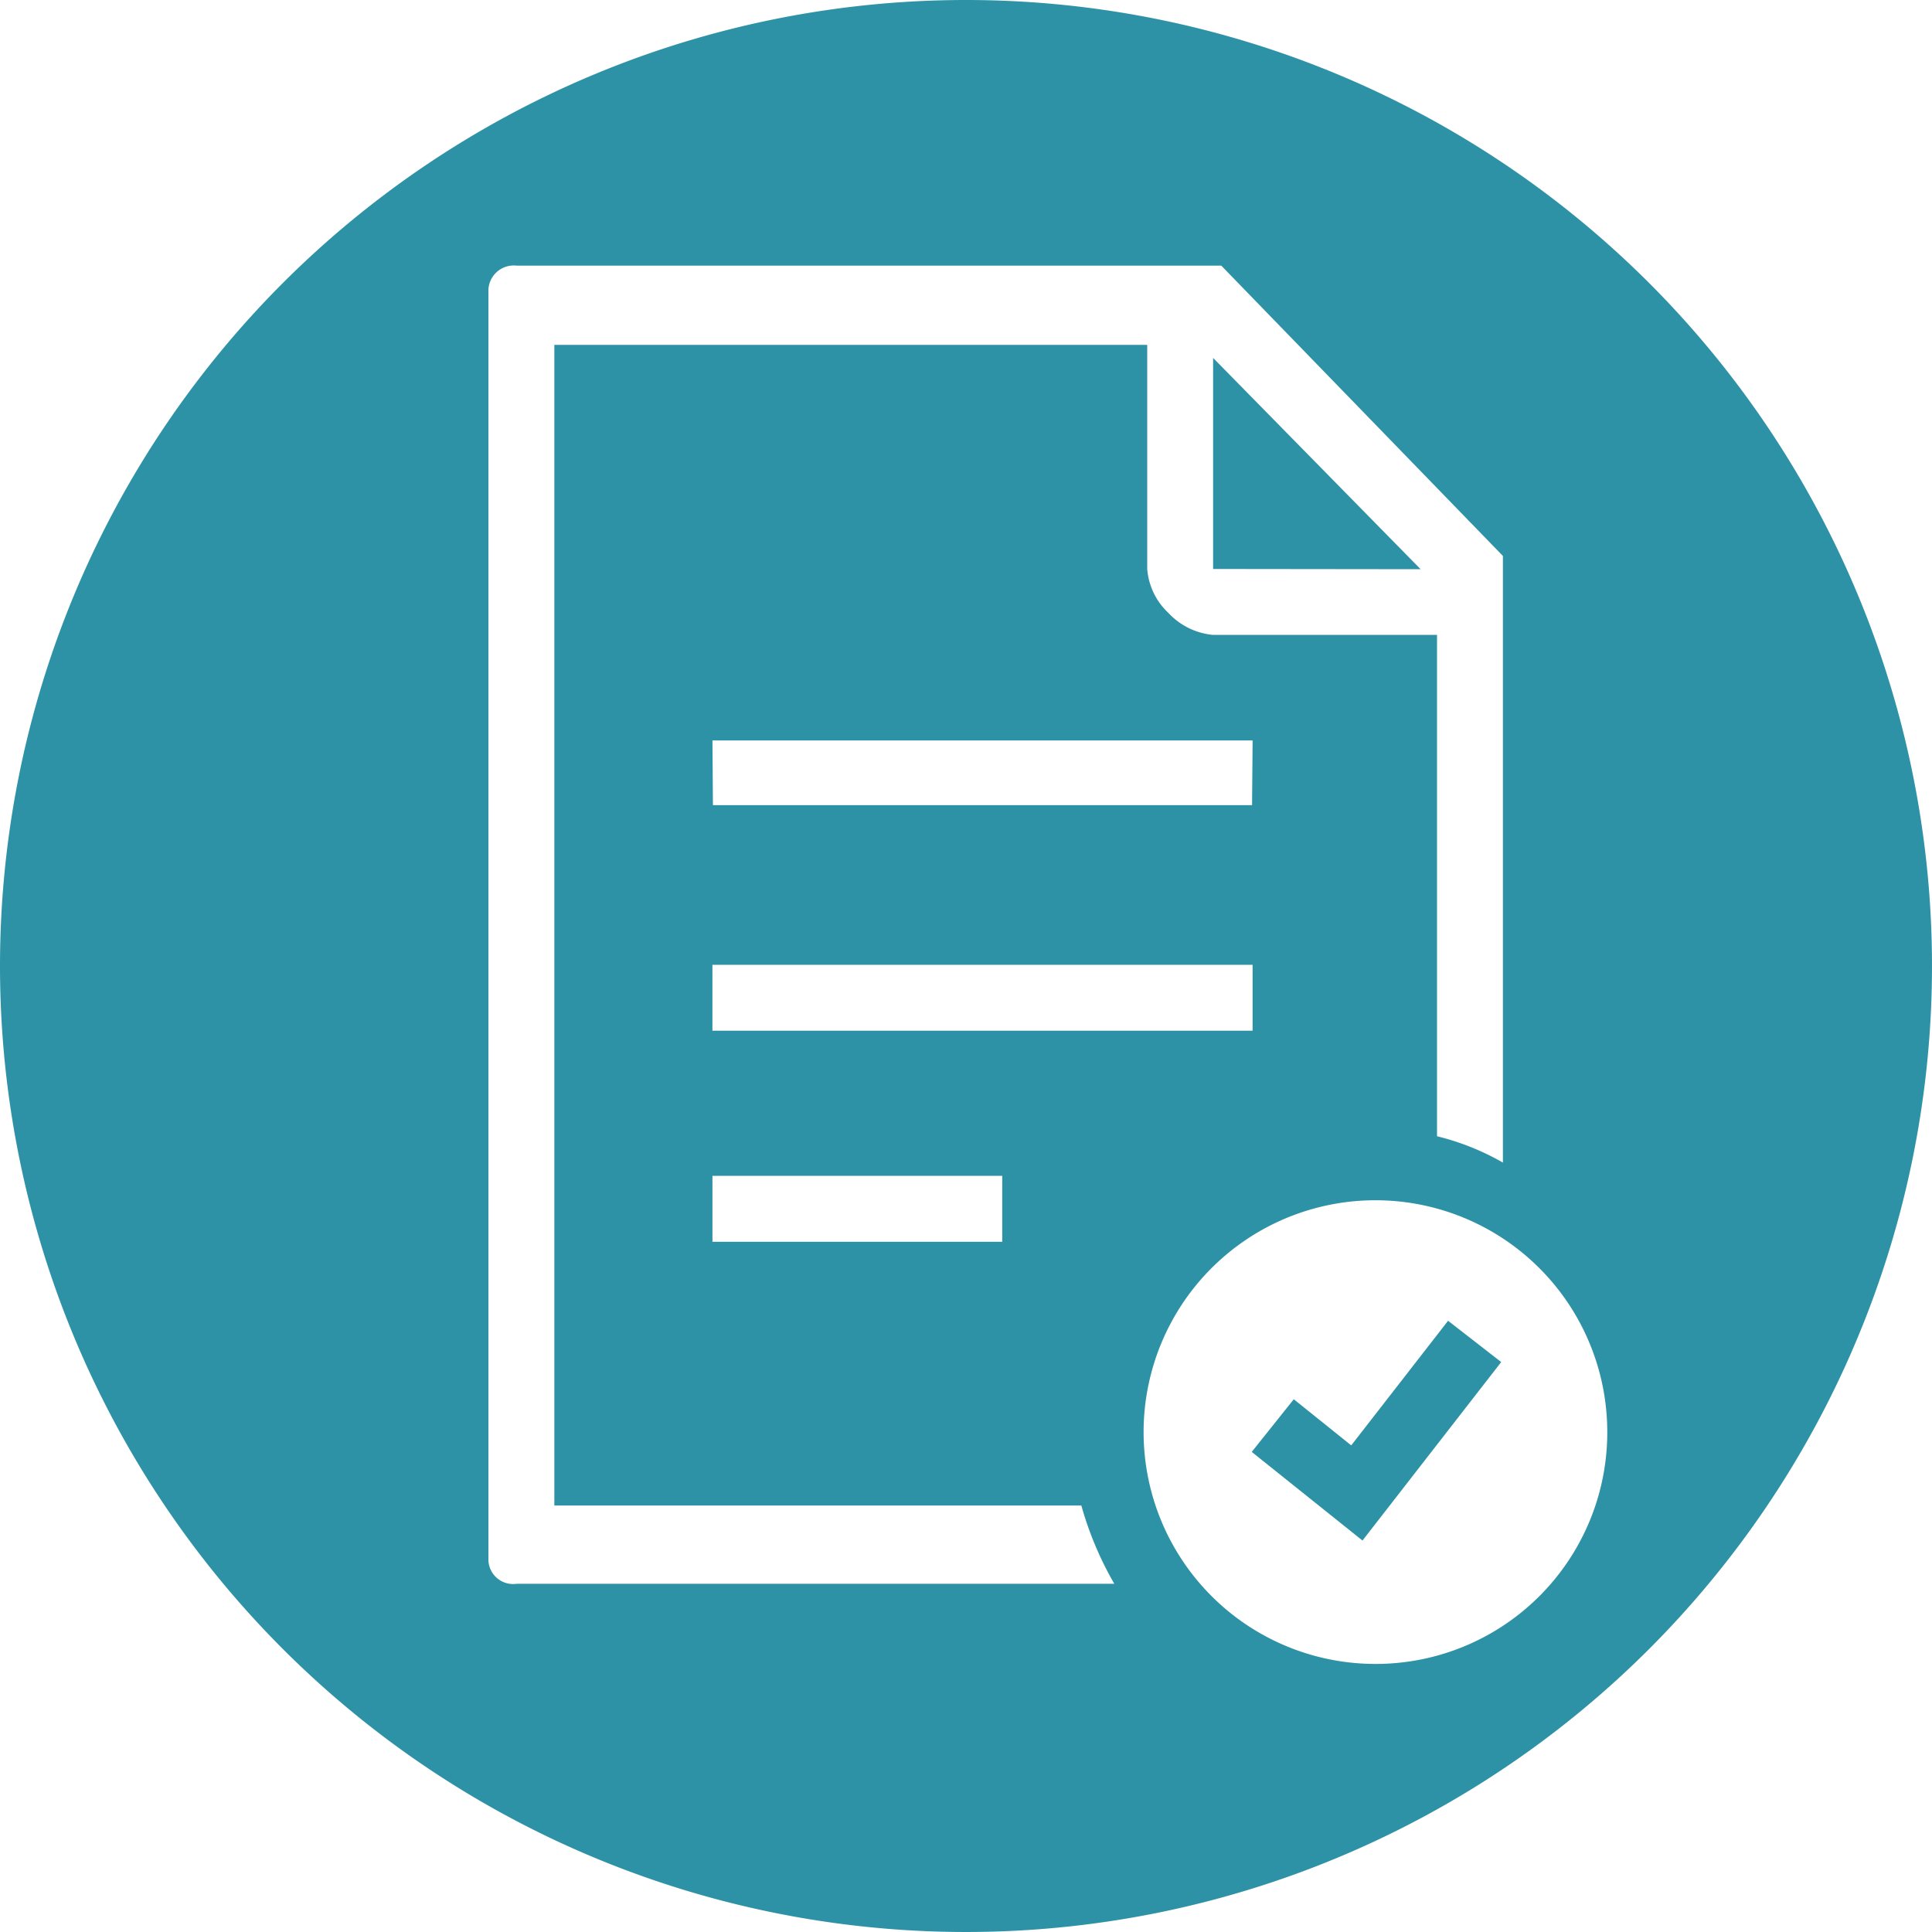 <svg xmlns="http://www.w3.org/2000/svg" width="80" height="80" viewBox="0 0 80 80">
  <defs>
    <style>
      .cls-1 {
        fill: #2e92a6;
        fill-rule: evenodd;
      }
    </style>
  </defs>
  <path id="楕円形_1" data-name="楕円形 1" class="cls-1" d="M168,2183a40,40,0,1,1-40,40A40,40,0,0,1,168,2183Zm16.962,68.9a9.6,9.6,0,1,1,9.592-9.6A9.59,9.59,0,0,1,184.962,2251.9Zm3-14.21-4.01,5.16-2.379-1.91-1.741,2.18,4.586,3.67,5.744-7.39Zm-30.461-3.27v-2.73h12v2.73h-12Zm0-20.76h22.367l-0.023,2.68H157.521Zm22.367,12.02H157.5v-2.73h22.367v2.73Zm7.638-16.39h-9.274a2.882,2.882,0,0,1-1.851-.91,2.788,2.788,0,0,1-.877-1.82v-9.28h-24.55v48.06h21.822a14.068,14.068,0,0,0,1.364,3.24H149.4a1.023,1.023,0,0,1-1.176-1.05v-52.44A1.052,1.052,0,0,1,149.4,2194h29.171l11.661,12.02v25.12a10.477,10.477,0,0,0-2.728-1.09v-20.76Zm-9.274-11.47v8.74l8.593,0.01Z" transform="translate(-128 -2183)"/>
</svg>
